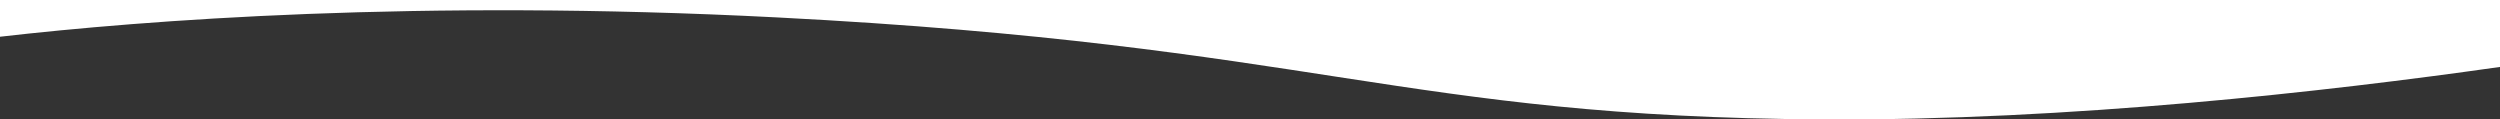 <?xml version="1.0" encoding="UTF-8"?><svg id="_圖層_2" xmlns="http://www.w3.org/2000/svg" viewBox="0 0 1280 61.16"><rect x="0" y="0" width="1280" height="61.16" fill="#333333" stroke="none"/><defs><style>.cls-1{fill:#fff;}</style></defs><g id="_圖層_1-2"><path class="cls-1" d="M397.56,8.9c277,14.25,320,51.06,536,52.24,125.46,.7,257.65-14.23,346.44-26.87V0H0V18.81C73.54,10.38,213.74-.55,397.56,8.9Z"/></g></svg>
